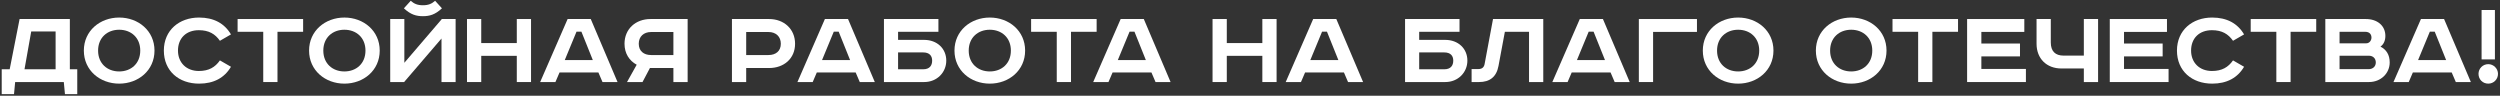 <svg width="1097" height="42" viewBox="0 0 1097 42" fill="none" xmlns="http://www.w3.org/2000/svg">
<rect x="0" y="0" width="1097" height="42" fill="#333333" stroke="none"/>
<path d="M8.6 8.35H30.65V30.4H33.9V41.3H28.5L28 36H6.65L6.15 41.3H0.75V30.4H4.25L8.6 8.35ZM13.7 13.8L10.75 30.4H24.4V13.8H13.7Z" fill="white"/>
<path d="M43.043 22.2C43.043 27.9 47.093 31.35 52.293 31.35C57.493 31.35 61.543 27.9 61.543 22.2C61.543 16.5 57.493 13.05 52.293 13.05C47.093 13.05 43.043 16.5 43.043 22.2ZM67.793 22.2C67.793 30.9 60.693 36.7 52.293 36.7C43.893 36.7 36.793 30.9 36.793 22.2C36.793 13.5 43.893 7.7 52.293 7.7C60.693 7.7 67.793 13.5 67.793 22.2Z" fill="white"/>
<path d="M101.348 15.1L96.498 17.9C94.398 14.9 91.648 13.25 87.248 13.25C81.698 13.25 78.098 16.75 78.098 22.2C78.098 27.55 81.848 31.15 87.248 31.15C91.648 31.15 94.398 29.5 96.498 26.5L101.348 29.3C98.498 34.15 93.798 36.7 87.348 36.7C78.498 36.7 71.898 31.15 71.898 22.2C71.898 13.25 78.648 7.7 87.348 7.7C93.798 7.7 98.498 10.25 101.348 15.1Z" fill="white"/>
<path d="M104.26 8.35H133.01V13.95H121.76V36H115.51V13.95H104.26V8.35Z" fill="white"/>
<path d="M141.871 22.2C141.871 27.9 145.921 31.35 151.121 31.35C156.321 31.35 160.371 27.9 160.371 22.2C160.371 16.5 156.321 13.05 151.121 13.05C145.921 13.05 141.871 16.5 141.871 22.2ZM166.621 22.2C166.621 30.9 159.521 36.7 151.121 36.7C142.721 36.7 135.621 30.9 135.621 22.2C135.621 13.5 142.721 7.7 151.121 7.7C159.521 7.7 166.621 13.5 166.621 22.2Z" fill="white"/>
<path d="M171.227 8.35H177.427V27.55L193.877 8.35H199.927V36H193.727V16.9L177.327 36H171.227V8.35ZM190.927 0.35L193.927 3.65C190.927 6.45 188.477 7.1 185.577 7.1C182.677 7.1 180.227 6.45 177.227 3.65L180.227 0.35C181.727 1.65 183.127 2.3 185.577 2.3C188.027 2.3 189.427 1.65 190.927 0.35Z" fill="white"/>
<path d="M204.918 8.35H211.168V18.9H226.768V8.35H233.018V36H226.768V24.5H211.168V36H204.918V8.35Z" fill="white"/>
<path d="M252.973 13.9L247.823 26.35H260.123L255.123 13.9H252.973ZM249.073 8.35H259.223L270.973 36H264.373L262.573 31.8H245.523L243.723 36H237.023L249.073 8.35Z" fill="white"/>
<path d="M301.736 8.35V36H295.486V29.85H285.186L281.936 36H275.136L279.386 28.4C276.136 26.65 274.036 23.45 274.036 19.2C274.036 12.7 278.936 8.35 285.436 8.35H301.736ZM295.486 14.05H285.686C282.486 14.05 280.286 16 280.286 19.2C280.286 22.4 282.486 24.15 285.686 24.15H295.486V14.05Z" fill="white"/>
<path d="M321.178 8.35H337.478C343.978 8.35 348.878 12.7 348.878 19.2C348.878 25.7 343.978 29.85 337.478 29.85H327.428V36H321.178V8.35ZM327.428 14.05V24.15H337.228C340.428 24.15 342.628 22.4 342.628 19.2C342.628 16 340.428 14.05 337.228 14.05H327.428Z" fill="white"/>
<path d="M365.864 13.9L360.714 26.35H373.014L368.014 13.9H365.864ZM361.964 8.35H372.114L383.864 36H377.264L375.464 31.8H358.414L356.614 36H349.914L361.964 8.35Z" fill="white"/>
<path d="M387.877 8.35H411.777V13.95H394.077V17.5H405.527C411.177 17.5 415.227 21.3 415.227 26.6C415.227 31.75 411.177 36 405.527 36H387.877V8.35ZM394.077 23V30.4H405.077C407.977 30.4 409.027 28.7 409.027 26.6C409.027 24.55 407.927 23 405.027 23H394.077Z" fill="white"/>
<path d="M425.075 22.2C425.075 27.9 429.125 31.35 434.325 31.35C439.525 31.35 443.575 27.9 443.575 22.2C443.575 16.5 439.525 13.05 434.325 13.05C429.125 13.05 425.075 16.5 425.075 22.2ZM449.825 22.2C449.825 30.9 442.725 36.7 434.325 36.7C425.925 36.7 418.825 30.9 418.825 22.2C418.825 13.5 425.925 7.7 434.325 7.7C442.725 7.7 449.825 13.5 449.825 22.2Z" fill="white"/>
<path d="M452.453 8.35H481.203V13.95H469.953V36H463.703V13.95H452.453V8.35Z" fill="white"/>
<path d="M495.649 13.9L490.499 26.35H502.799L497.799 13.9H495.649ZM491.749 8.35H501.899L513.649 36H507.049L505.249 31.8H488.199L486.399 36H479.699L491.749 8.35Z" fill="white"/>
<path d="M532.066 8.35H538.316V18.9H553.916V8.35H560.166V36H553.916V24.5H538.316V36H532.066V8.35Z" fill="white"/>
<path d="M580.122 13.9L574.972 26.35H587.272L582.272 13.9H580.122ZM576.222 8.35H586.372L598.122 36H591.522L589.722 31.8H572.672L570.872 36H564.172L576.222 8.35Z" fill="white"/>
<path d="M616.539 8.35H640.439V13.95H622.739V17.5H634.189C639.839 17.5 643.889 21.3 643.889 26.6C643.889 31.75 639.839 36 634.189 36H616.539V8.35ZM622.739 23V30.4H633.739C636.639 30.4 637.689 28.7 637.689 26.6C637.689 24.55 636.589 23 633.689 23H622.739Z" fill="white"/>
<path d="M655.137 8.35H677.187V36H670.937V13.95H660.337L657.537 28.95C656.637 33.85 653.587 36 649.037 36H645.737V30.3H648.737C650.187 30.3 651.137 29.65 651.437 28.15L655.137 8.35Z" fill="white"/>
<path d="M697.114 13.9L691.964 26.35H704.264L699.264 13.9H697.114ZM693.214 8.35H703.364L715.114 36H708.514L706.714 31.8H689.664L687.864 36H681.164L693.214 8.35Z" fill="white"/>
<path d="M719.127 8.35H744.627V14H725.377V36H719.127V8.35Z" fill="white"/>
<path d="M753.444 22.2C753.444 27.9 757.494 31.35 762.694 31.35C767.894 31.35 771.944 27.9 771.944 22.2C771.944 16.5 767.894 13.05 762.694 13.05C757.494 13.05 753.444 16.5 753.444 22.2ZM778.194 22.2C778.194 30.9 771.094 36.7 762.694 36.7C754.294 36.7 747.194 30.9 747.194 22.2C747.194 13.5 754.294 7.7 762.694 7.7C771.094 7.7 778.194 13.5 778.194 22.2Z" fill="white"/>
<path d="M803.053 22.2C803.053 27.9 807.103 31.35 812.303 31.35C817.503 31.35 821.553 27.9 821.553 22.2C821.553 16.5 817.503 13.05 812.303 13.05C807.103 13.05 803.053 16.5 803.053 22.2ZM827.803 22.2C827.803 30.9 820.703 36.7 812.303 36.7C803.903 36.7 796.803 30.9 796.803 22.2C796.803 13.5 803.903 7.7 812.303 7.7C820.703 7.7 827.803 13.5 827.803 22.2Z" fill="white"/>
<path d="M830.432 8.35H859.182V13.95H847.932V36H841.682V13.95H830.432V8.35Z" fill="white"/>
<path d="M863.17 8.35H888.27V14H869.42V19.1H886.37V24.75H869.42V30.25H888.97V36H863.17V8.35Z" fill="white"/>
<path d="M893.639 8.35H899.889V18.65C899.889 22.5 901.889 24.4 905.489 24.4H914.389V8.35H920.639V36H914.389V30.05H904.539C898.039 30.05 893.639 25.7 893.639 19.2V8.35Z" fill="white"/>
<path d="M925.768 8.35H950.868V14H932.018V19.1H948.968V24.75H932.018V30.25H951.568V36H925.768V8.35Z" fill="white"/>
<path d="M984.698 15.1L979.848 17.9C977.748 14.9 974.998 13.25 970.598 13.25C965.048 13.25 961.448 16.75 961.448 22.2C961.448 27.55 965.198 31.15 970.598 31.15C974.998 31.15 977.748 29.5 979.848 26.5L984.698 29.3C981.848 34.15 977.148 36.7 970.698 36.7C961.848 36.7 955.248 31.15 955.248 22.2C955.248 13.25 961.998 7.7 970.698 7.7C977.148 7.7 981.848 10.25 984.698 15.1Z" fill="white"/>
<path d="M987.609 8.35H1016.36V13.95H1005.11V36H998.859V13.95H987.609V8.35Z" fill="white"/>
<path d="M1020.35 8.35H1038.15C1043.15 8.35 1046.7 11.25 1046.7 15.75C1046.7 17.75 1046 19.45 1044.55 20.45C1047.1 21.75 1048.6 24 1048.6 27.4C1048.6 32.15 1044.75 36 1039.5 36H1020.35V8.35ZM1026.6 13.95V19H1038.35C1039.7 19 1040.6 17.75 1040.6 16.5C1040.6 15.3 1039.95 13.95 1037.85 13.95H1026.6ZM1026.6 24.45V30.35H1039.3C1041.3 30.35 1042.5 29.1 1042.5 27.4C1042.5 25.6 1041.25 24.45 1039.45 24.45H1026.6Z" fill="white"/>
<path d="M1066.21 13.9L1061.06 26.35H1073.36L1068.36 13.9H1066.21ZM1062.31 8.35H1072.46L1084.21 36H1077.61L1075.81 31.8H1058.76L1056.96 36H1050.26L1062.31 8.35Z" fill="white"/>
<path d="M1088.92 26.05V4.4H1094.77V26.05H1088.92ZM1091.87 28.15C1094.17 28.15 1096.12 30.1 1096.12 32.4C1096.12 34.85 1094.17 36.7 1091.87 36.7C1089.42 36.7 1087.57 34.85 1087.57 32.4C1087.57 30.1 1089.42 28.15 1091.87 28.15Z" fill="white"/>
</svg>
